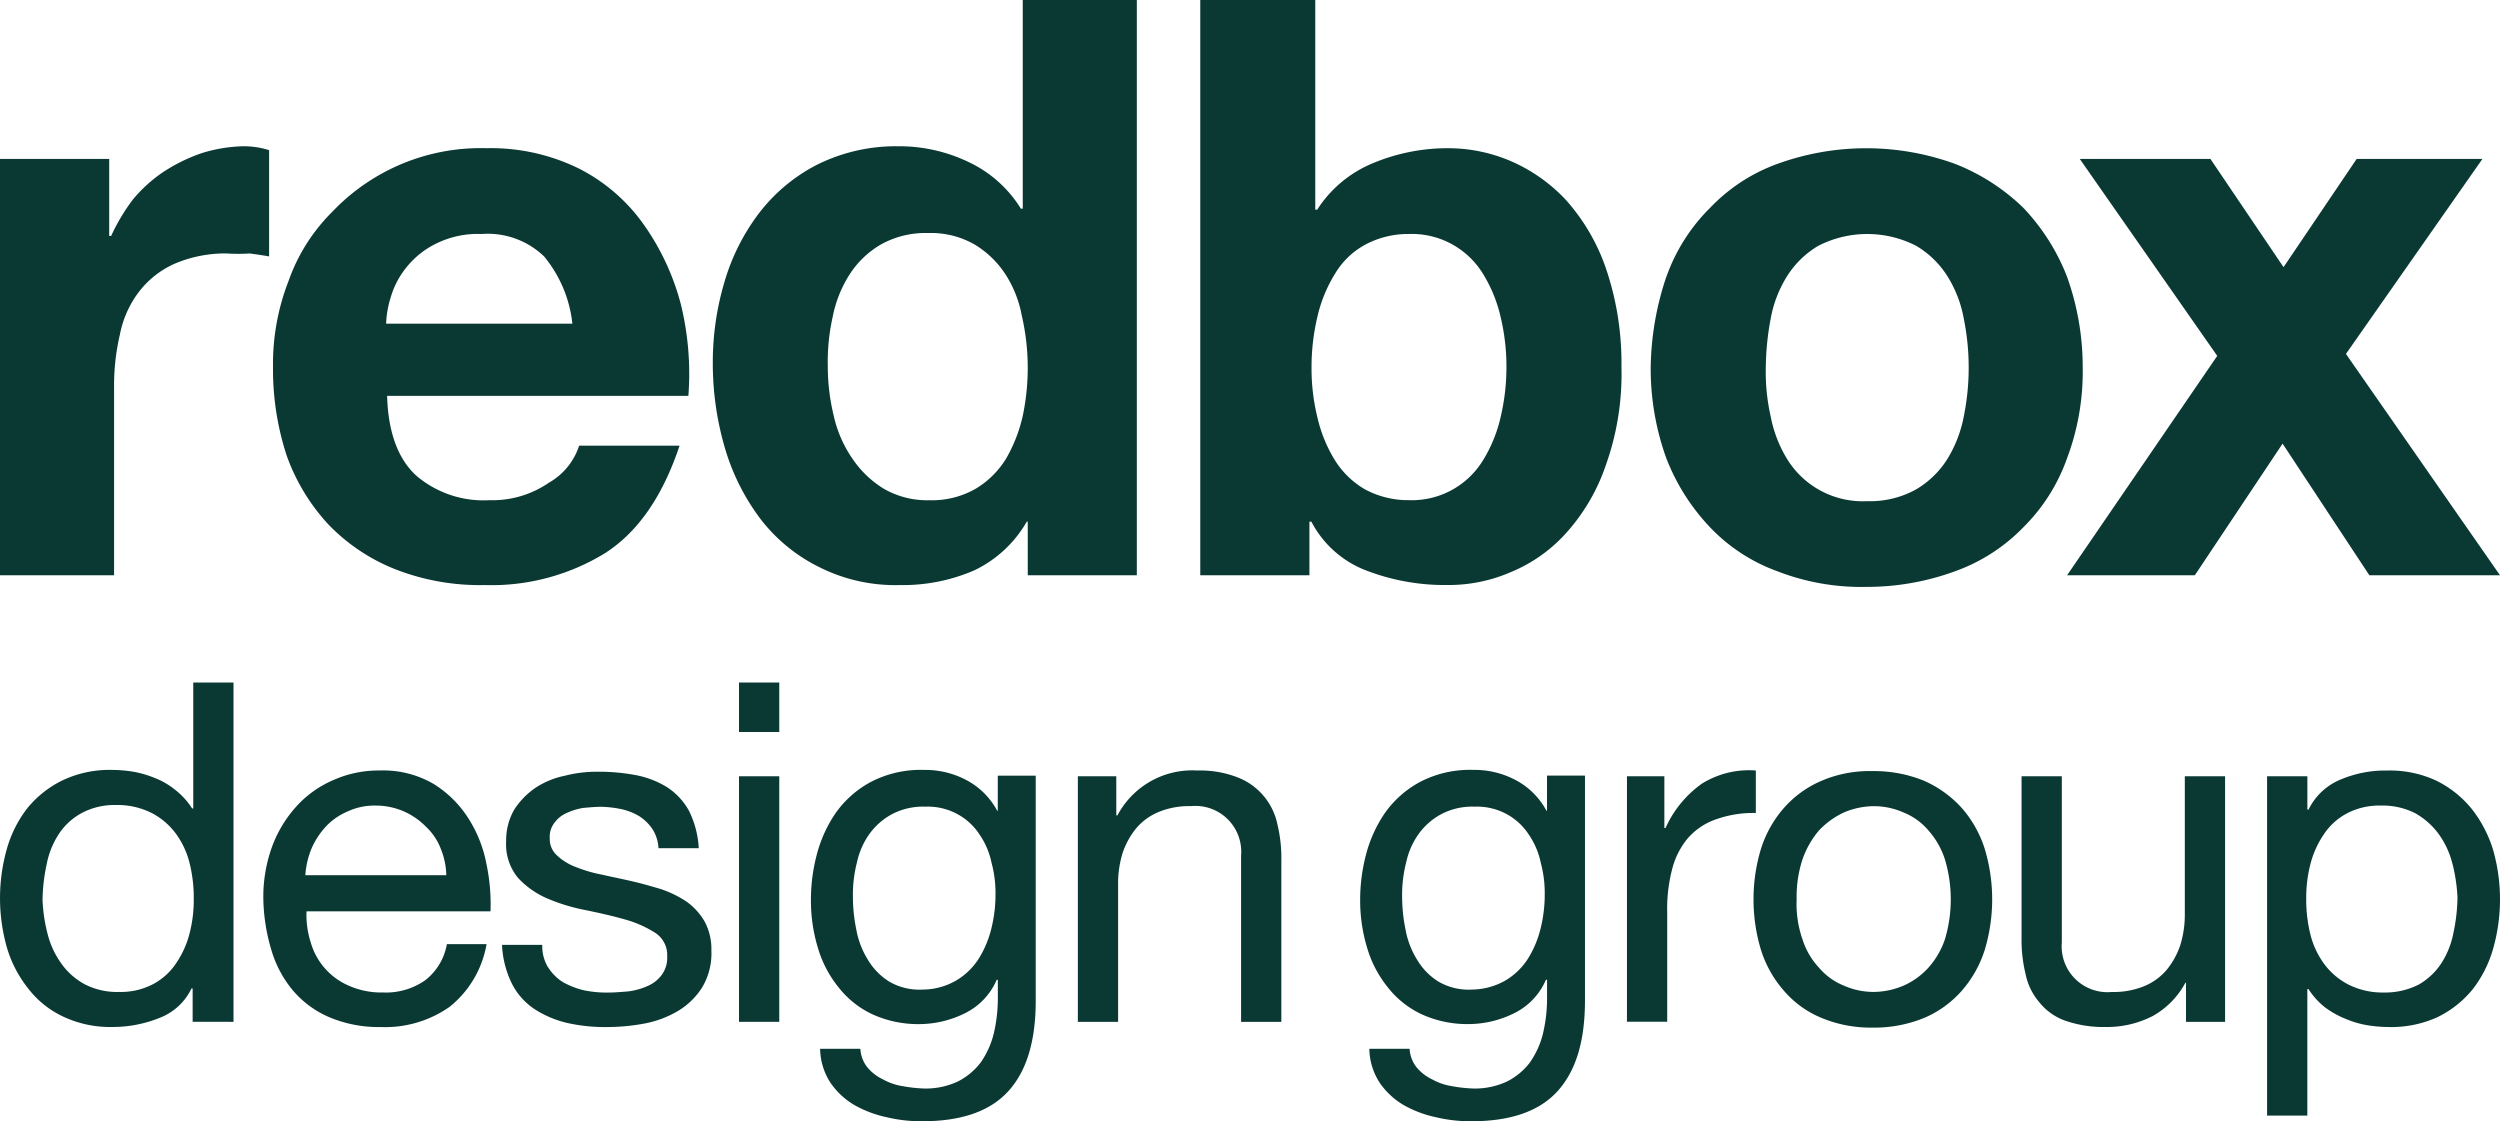 <?xml version="1.0" encoding="UTF-8"?> <svg xmlns="http://www.w3.org/2000/svg" width="200" height="89.707" viewBox="0 0 200 89.707"><g id="logo-red-box" transform="translate(0 -74)"><g id="design_group" data-name="design group" transform="translate(0 128.602)"><path id="Path_1055" data-name="Path 1055" d="M3.819,164.152a6.9,6.9,0,0,0,1.1,2.346,5.464,5.464,0,0,0,1.887,1.656,5.624,5.624,0,0,0,2.715.6,5.567,5.567,0,0,0,2.761-.644,5.053,5.053,0,0,0,1.84-1.7,7.554,7.554,0,0,0,1.058-2.392A10.7,10.7,0,0,0,15.5,161.3a11.414,11.414,0,0,0-.322-2.807,6.707,6.707,0,0,0-1.1-2.392,5.626,5.626,0,0,0-1.932-1.657,6.074,6.074,0,0,0-2.853-.644,5.563,5.563,0,0,0-2.761.644,5.051,5.051,0,0,0-1.841,1.7,6.766,6.766,0,0,0-.966,2.438,14.168,14.168,0,0,0-.322,2.807,12.859,12.859,0,0,0,.414,2.761m11.594,6.993v-2.669h-.092a4.677,4.677,0,0,1-2.53,2.346,10.017,10.017,0,0,1-3.772.736,8.8,8.8,0,0,1-3.957-.828,7.532,7.532,0,0,1-2.807-2.254,9.6,9.6,0,0,1-1.7-3.267,14.45,14.45,0,0,1,0-7.913,9.522,9.522,0,0,1,1.656-3.267,8.335,8.335,0,0,1,2.807-2.208,8.8,8.8,0,0,1,3.957-.828,10.942,10.942,0,0,1,1.656.138,8.334,8.334,0,0,1,1.748.506,6.009,6.009,0,0,1,1.657.966,5.861,5.861,0,0,1,1.334,1.472h.092V144h3.221v27.145Z" transform="translate(0 -144)" fill="#0a3934"></path><path id="Path_1056" data-name="Path 1056" d="M41.185,159.235a4.742,4.742,0,0,0-1.2-1.748,5.58,5.58,0,0,0-3.957-1.657,5.065,5.065,0,0,0-2.254.46,5.137,5.137,0,0,0-1.748,1.2,6.4,6.4,0,0,0-1.151,1.748,6.759,6.759,0,0,0-.506,2.162H41.645a5.881,5.881,0,0,0-.46-2.162m.782,12.653a8.994,8.994,0,0,1-5.567,1.656,10.154,10.154,0,0,1-4.1-.782,7.892,7.892,0,0,1-2.9-2.116,8.953,8.953,0,0,1-1.748-3.267,14.993,14.993,0,0,1-.644-4.14,11.767,11.767,0,0,1,.69-4.1,9.876,9.876,0,0,1,1.932-3.221,8.474,8.474,0,0,1,2.945-2.116,8.849,8.849,0,0,1,3.727-.782,8,8,0,0,1,4.371,1.1,8.773,8.773,0,0,1,2.761,2.761,10.347,10.347,0,0,1,1.427,3.635,15.492,15.492,0,0,1,.322,3.772H30.465a7.1,7.1,0,0,0,.322,2.438,5.379,5.379,0,0,0,3.037,3.5,6.423,6.423,0,0,0,2.761.552,5.485,5.485,0,0,0,3.359-.966,4.667,4.667,0,0,0,1.748-2.9h3.175a8.214,8.214,0,0,1-2.9,4.97" transform="translate(-5.942 -145.985)" fill="#0a3934"></path><path id="Path_1057" data-name="Path 1057" d="M55.173,168.786a3.721,3.721,0,0,0,1.2,1.2,6.513,6.513,0,0,0,1.656.644,8.885,8.885,0,0,0,1.932.184c.506,0,1.059-.046,1.611-.092a5.275,5.275,0,0,0,1.518-.414,2.746,2.746,0,0,0,1.151-.874,2.3,2.3,0,0,0,.46-1.518,2.106,2.106,0,0,0-.966-1.886,8.908,8.908,0,0,0-2.392-1.059c-.966-.276-1.979-.506-3.083-.736a15.091,15.091,0,0,1-3.083-.92,6.949,6.949,0,0,1-2.392-1.657,4.2,4.2,0,0,1-.966-2.945,4.92,4.92,0,0,1,.644-2.53,6.179,6.179,0,0,1,1.7-1.748,6.658,6.658,0,0,1,2.347-.966,10.227,10.227,0,0,1,2.622-.322,15.985,15.985,0,0,1,3.082.276,7.371,7.371,0,0,1,2.485.966,5.321,5.321,0,0,1,1.748,1.886,7.685,7.685,0,0,1,.782,2.991H64.007A3.149,3.149,0,0,0,63.5,157.7a3.7,3.7,0,0,0-1.059-1.012,4.832,4.832,0,0,0-1.426-.552,9.069,9.069,0,0,0-1.565-.184c-.459,0-.966.046-1.472.092a5.061,5.061,0,0,0-1.335.414,2.352,2.352,0,0,0-.966.782,1.819,1.819,0,0,0-.368,1.242,1.75,1.75,0,0,0,.6,1.381,4.458,4.458,0,0,0,1.518.92,11.107,11.107,0,0,0,2.07.6c.782.184,1.519.322,2.3.506.828.184,1.61.414,2.392.644a8.683,8.683,0,0,1,2.07,1.012,5.113,5.113,0,0,1,1.426,1.564,4.66,4.66,0,0,1,.552,2.346A5.285,5.285,0,0,1,67.5,170.4a5.814,5.814,0,0,1-1.933,1.886,8.306,8.306,0,0,1-2.715,1.012,16.431,16.431,0,0,1-2.991.276,13.881,13.881,0,0,1-3.129-.322,8.348,8.348,0,0,1-2.622-1.1,5.359,5.359,0,0,1-1.84-2.07,7.789,7.789,0,0,1-.782-3.083h3.221a3.261,3.261,0,0,0,.46,1.795" transform="translate(-11.327 -146.011)" fill="#0a3934"></path><path id="Path_1058" data-name="Path 1058" d="M75.793,171.145h3.221V151.5H75.793Zm0-23.188h3.221V144H75.793Z" transform="translate(-16.672 -144)" fill="#0a3934"></path><path id="Path_1059" data-name="Path 1059" d="M94.806,169.8a5.422,5.422,0,0,0,1.794-1.748,8.265,8.265,0,0,0,1.012-2.438,11.207,11.207,0,0,0,.322-2.715,9.306,9.306,0,0,0-.322-2.53,6.2,6.2,0,0,0-.966-2.254,4.893,4.893,0,0,0-1.748-1.611,4.966,4.966,0,0,0-2.576-.6,5.322,5.322,0,0,0-2.668.6,5.38,5.38,0,0,0-1.794,1.565,6.149,6.149,0,0,0-1.012,2.3,10.443,10.443,0,0,0-.322,2.715,13.141,13.141,0,0,0,.276,2.668,6.827,6.827,0,0,0,.92,2.392,5.155,5.155,0,0,0,1.7,1.748,4.785,4.785,0,0,0,2.668.644,5.385,5.385,0,0,0,2.715-.736m4.141,8.88c-1.473,1.61-3.773,2.392-6.9,2.392a11.948,11.948,0,0,1-2.807-.322,9.081,9.081,0,0,1-2.576-.966,6.013,6.013,0,0,1-1.932-1.795,5.114,5.114,0,0,1-.828-2.714h3.221a2.609,2.609,0,0,0,.552,1.473,3.629,3.629,0,0,0,1.242.966,4.776,4.776,0,0,0,1.611.552,11.361,11.361,0,0,0,1.656.184A6.073,6.073,0,0,0,94.9,177.9a5.337,5.337,0,0,0,1.84-1.518,6.885,6.885,0,0,0,1.059-2.346,12.422,12.422,0,0,0,.322-2.991v-1.289h-.092a5.3,5.3,0,0,1-2.53,2.668,8.25,8.25,0,0,1-3.589.874,8.824,8.824,0,0,1-3.818-.782,7.445,7.445,0,0,1-2.715-2.162,9.075,9.075,0,0,1-1.657-3.175,12.984,12.984,0,0,1-.552-3.818,14.22,14.22,0,0,1,.46-3.589,10.606,10.606,0,0,1,1.519-3.359,8.17,8.17,0,0,1,2.807-2.484,8.652,8.652,0,0,1,4.278-.966,7.034,7.034,0,0,1,3.4.828,5.937,5.937,0,0,1,2.438,2.438h.046v-2.807h3.037v17.99c0,3.267-.736,5.659-2.208,7.269" transform="translate(-18.294 -145.972)" fill="#0a3934"></path><path id="Path_1060" data-name="Path 1060" d="M113.617,153.484v3.129h.092a6.773,6.773,0,0,1,6.4-3.589,8.253,8.253,0,0,1,3.221.552A5.135,5.135,0,0,1,126.5,157.3a11.413,11.413,0,0,1,.322,2.9V173.13H123.6v-13.3a3.665,3.665,0,0,0-4-3.957,6.44,6.44,0,0,0-2.576.46,4.735,4.735,0,0,0-1.794,1.289,6.312,6.312,0,0,0-1.1,1.978,8.208,8.208,0,0,0-.368,2.438V173.13h-3.22V153.484Z" transform="translate(-24.314 -145.985)" fill="#0a3934"></path><path id="Path_1061" data-name="Path 1061" d="M151.135,169.8a5.422,5.422,0,0,0,1.794-1.748,8.265,8.265,0,0,0,1.012-2.438,11.207,11.207,0,0,0,.322-2.715,9.305,9.305,0,0,0-.322-2.53,6.2,6.2,0,0,0-.966-2.254,4.893,4.893,0,0,0-1.748-1.611,4.967,4.967,0,0,0-2.576-.6,5.322,5.322,0,0,0-2.668.6,5.38,5.38,0,0,0-1.794,1.565,6.149,6.149,0,0,0-1.012,2.3,10.444,10.444,0,0,0-.322,2.715,13.142,13.142,0,0,0,.276,2.668,6.827,6.827,0,0,0,.92,2.392,5.155,5.155,0,0,0,1.7,1.748,4.785,4.785,0,0,0,2.668.644,5.522,5.522,0,0,0,2.715-.736m4.141,8.88c-1.473,1.61-3.773,2.392-6.9,2.392a11.948,11.948,0,0,1-2.807-.322,9.081,9.081,0,0,1-2.576-.966,6.014,6.014,0,0,1-1.932-1.795,5.114,5.114,0,0,1-.828-2.714h3.221a2.609,2.609,0,0,0,.552,1.473,3.628,3.628,0,0,0,1.242.966,4.776,4.776,0,0,0,1.611.552,11.361,11.361,0,0,0,1.656.184,6.073,6.073,0,0,0,2.715-.552,5.337,5.337,0,0,0,1.84-1.518,6.885,6.885,0,0,0,1.059-2.346,12.422,12.422,0,0,0,.322-2.991v-1.289h-.092a5.3,5.3,0,0,1-2.53,2.668,8.25,8.25,0,0,1-3.589.874,8.823,8.823,0,0,1-3.818-.782,7.454,7.454,0,0,1-2.715-2.162,9.086,9.086,0,0,1-1.656-3.175,12.984,12.984,0,0,1-.552-3.818,14.219,14.219,0,0,1,.46-3.589,10.606,10.606,0,0,1,1.519-3.359,8.17,8.17,0,0,1,2.807-2.484,8.652,8.652,0,0,1,4.278-.966,7.034,7.034,0,0,1,3.4.828,5.937,5.937,0,0,1,2.438,2.438h.046v-2.807h3.037v17.99c0,3.267-.736,5.659-2.208,7.269" transform="translate(-30.685 -145.972)" fill="#0a3934"></path><path id="Path_1062" data-name="Path 1062" d="M169.854,153.483v4.141h.092a8.749,8.749,0,0,1,2.9-3.543,7.13,7.13,0,0,1,4.325-1.059v3.4a8.913,8.913,0,0,0-3.313.552,5.222,5.222,0,0,0-2.208,1.564,6.256,6.256,0,0,0-1.2,2.485,12.51,12.51,0,0,0-.368,3.358v8.742h-3.22V153.483Z" transform="translate(-36.705 -145.984)" fill="#0a3934"></path><path id="Path_1063" data-name="Path 1063" d="M183.75,166.518a5.958,5.958,0,0,0,1.335,2.3,5.089,5.089,0,0,0,1.978,1.426,5.863,5.863,0,0,0,2.392.506,6.2,6.2,0,0,0,2.392-.506,5.869,5.869,0,0,0,1.979-1.426,6.6,6.6,0,0,0,1.334-2.3,11.18,11.18,0,0,0,0-6.349,6.508,6.508,0,0,0-1.334-2.346,5.085,5.085,0,0,0-1.979-1.427,5.857,5.857,0,0,0-2.392-.506,6.2,6.2,0,0,0-2.392.506,6.563,6.563,0,0,0-1.978,1.427,7.263,7.263,0,0,0-1.335,2.346,9.608,9.608,0,0,0-.459,3.175,8.548,8.548,0,0,0,.459,3.175m-3.312-7.224a9.119,9.119,0,0,1,1.84-3.267,8.345,8.345,0,0,1,2.991-2.162,9.706,9.706,0,0,1,4.094-.782,10.547,10.547,0,0,1,4.141.782,8.943,8.943,0,0,1,2.991,2.162,9.142,9.142,0,0,1,1.84,3.267,14,14,0,0,1,0,8.1,9.136,9.136,0,0,1-1.84,3.267,8.342,8.342,0,0,1-2.991,2.162,10.547,10.547,0,0,1-4.141.782,10.31,10.31,0,0,1-4.094-.782,7.955,7.955,0,0,1-2.991-2.162,9.113,9.113,0,0,1-1.84-3.267,14,14,0,0,1,0-8.1" transform="translate(-39.559 -145.998)" fill="#0a3934"></path><path id="Path_1064" data-name="Path 1064" d="M220.484,173.26v-3.129h-.046a6.657,6.657,0,0,1-2.622,2.668,8.01,8.01,0,0,1-3.772.874,9.268,9.268,0,0,1-3.221-.506,4.612,4.612,0,0,1-2.071-1.472,4.953,4.953,0,0,1-1.1-2.255,11.406,11.406,0,0,1-.322-2.9V153.614h3.221v13.3a3.664,3.664,0,0,0,4,3.957,6.435,6.435,0,0,0,2.576-.46,4.745,4.745,0,0,0,1.795-1.288,6.315,6.315,0,0,0,1.1-1.979,8.2,8.2,0,0,0,.368-2.438V153.614h3.221V173.26Z" transform="translate(-45.605 -146.115)" fill="#0a3934"></path><path id="Path_1065" data-name="Path 1065" d="M247.326,160.432a6.882,6.882,0,0,0-1.1-2.346,5.916,5.916,0,0,0-1.887-1.657,5.748,5.748,0,0,0-2.715-.6,5.567,5.567,0,0,0-2.761.644,5.055,5.055,0,0,0-1.84,1.7,7.538,7.538,0,0,0-1.058,2.392,10.687,10.687,0,0,0-.322,2.715,11.423,11.423,0,0,0,.322,2.807,6.719,6.719,0,0,0,1.1,2.392A5.624,5.624,0,0,0,239,170.139a6.074,6.074,0,0,0,2.853.644,5.878,5.878,0,0,0,2.807-.644,5.3,5.3,0,0,0,1.795-1.7,6.778,6.778,0,0,0,.966-2.438,14.181,14.181,0,0,0,.322-2.807,13.3,13.3,0,0,0-.414-2.761m-11.594-6.948v2.668h.092a4.938,4.938,0,0,1,2.53-2.392,9.2,9.2,0,0,1,3.772-.736,8.8,8.8,0,0,1,3.957.828,8.459,8.459,0,0,1,2.807,2.254,10.051,10.051,0,0,1,1.7,3.267,14.45,14.45,0,0,1,0,7.913,9.515,9.515,0,0,1-1.656,3.267,8.325,8.325,0,0,1-2.807,2.208,8.941,8.941,0,0,1-3.957.782,10.857,10.857,0,0,1-1.61-.138,7.608,7.608,0,0,1-1.748-.506,7.27,7.27,0,0,1-1.657-.92,5.849,5.849,0,0,1-1.334-1.472h-.092v10.122h-3.221V153.484Z" transform="translate(-51.145 -145.985)" fill="#0a3934"></path></g><g id="redbox" transform="translate(0 74)"><path id="Path_1049" data-name="Path 1049" d="M8.736,90.014v6.162h.156a15.637,15.637,0,0,1,1.716-2.886,11.505,11.505,0,0,1,2.5-2.262,13.747,13.747,0,0,1,3.042-1.482A12.071,12.071,0,0,1,19.5,89a6.768,6.768,0,0,1,2.028.312v8.5c-.468-.078-.936-.156-1.56-.234a13.755,13.755,0,0,1-1.794,0,10.255,10.255,0,0,0-4.29.858,7.364,7.364,0,0,0-2.808,2.262,8.189,8.189,0,0,0-1.482,3.354,17.863,17.863,0,0,0-.468,4.212v15.055H0V90.014Z" transform="translate(0 -77.3)" fill="#0a3934"></path><path id="Path_1050" data-name="Path 1050" d="M49.685,97.858a6.491,6.491,0,0,0-4.992-1.794,7.5,7.5,0,0,0-3.666.78,6.907,6.907,0,0,0-2.34,1.872,6.789,6.789,0,0,0-1.248,2.34,8.088,8.088,0,0,0-.39,2.184h14.9a10.137,10.137,0,0,0-2.262-5.382m-10.3,17.473a8.269,8.269,0,0,0,5.928,2.028,7.982,7.982,0,0,0,4.758-1.4,5.28,5.28,0,0,0,2.418-2.964h8.034c-1.326,3.978-3.276,6.864-5.928,8.58a17.368,17.368,0,0,1-9.672,2.574,18.573,18.573,0,0,1-7.1-1.248,15.164,15.164,0,0,1-5.382-3.588,15.983,15.983,0,0,1-3.354-5.538A22.09,22.09,0,0,1,28,106.751a18.315,18.315,0,0,1,1.248-6.942,14.617,14.617,0,0,1,3.51-5.538A16.376,16.376,0,0,1,45.083,89.2a15.963,15.963,0,0,1,7.41,1.638,14.225,14.225,0,0,1,5.148,4.446,19.612,19.612,0,0,1,2.964,6.318,23.275,23.275,0,0,1,.624,7.41h-24.1c.078,2.886.858,4.992,2.262,6.318" transform="translate(-6.159 -77.344)" fill="#0a3934"></path><path id="Path_1051" data-name="Path 1051" d="M97.827,99.273A9.164,9.164,0,0,0,96.5,95.919a7.71,7.71,0,0,0-2.418-2.34,7.018,7.018,0,0,0-3.744-.936,7.305,7.305,0,0,0-3.822.936A7.4,7.4,0,0,0,84.02,96a9.745,9.745,0,0,0-1.326,3.354,16.4,16.4,0,0,0-.39,3.978,16.66,16.66,0,0,0,.468,3.9,9.754,9.754,0,0,0,1.482,3.432,8.189,8.189,0,0,0,2.5,2.418,6.925,6.925,0,0,0,3.666.936,7.018,7.018,0,0,0,3.744-.936,7.171,7.171,0,0,0,2.418-2.418,12.086,12.086,0,0,0,1.326-3.432,18.661,18.661,0,0,0-.078-7.956m.39,16.459a9.615,9.615,0,0,1-4.212,3.9,14.36,14.36,0,0,1-5.928,1.17,13.538,13.538,0,0,1-6.552-1.482,13.354,13.354,0,0,1-4.68-3.9,17.665,17.665,0,0,1-2.808-5.694,24.028,24.028,0,0,1-.936-6.708,22.409,22.409,0,0,1,.936-6.474A16.87,16.87,0,0,1,76.844,91a13.739,13.739,0,0,1,4.6-3.822A14.151,14.151,0,0,1,87.921,85.7a12.824,12.824,0,0,1,5.616,1.248,9.82,9.82,0,0,1,4.212,3.744H97.9V74h9.126v46.022H98.3v-4.29Z" transform="translate(-16.08 -74)" fill="#0a3934"></path><path id="Path_1052" data-name="Path 1052" d="M147.125,99.351a11.328,11.328,0,0,0-1.4-3.432,6.671,6.671,0,0,0-5.928-3.2,7.3,7.3,0,0,0-3.51.858,6.326,6.326,0,0,0-2.418,2.34,11.328,11.328,0,0,0-1.4,3.432,17.485,17.485,0,0,0-.468,4.056,16.354,16.354,0,0,0,.468,3.978,11.328,11.328,0,0,0,1.4,3.432,6.922,6.922,0,0,0,2.418,2.34,7.3,7.3,0,0,0,3.51.858,6.671,6.671,0,0,0,5.928-3.2,11.328,11.328,0,0,0,1.4-3.432,17.316,17.316,0,0,0,.468-3.978,17,17,0,0,0-.468-4.056M132.3,74V90.771h.156a9.663,9.663,0,0,1,4.524-3.744,15.449,15.449,0,0,1,5.928-1.17,12.7,12.7,0,0,1,4.992,1.014,13.181,13.181,0,0,1,4.446,3.12,16.038,16.038,0,0,1,3.2,5.46,23.505,23.505,0,0,1,1.248,7.878,21.692,21.692,0,0,1-1.248,7.878,15.552,15.552,0,0,1-3.2,5.46,12.172,12.172,0,0,1-4.446,3.12,12.426,12.426,0,0,1-4.992,1.014,17.506,17.506,0,0,1-6.552-1.17,8.251,8.251,0,0,1-4.368-3.9h-.156v4.29H123.1V74Z" transform="translate(-27.078 -74)" fill="#0a3934"></path><path id="Path_1053" data-name="Path 1053" d="M178.894,110.651a10.151,10.151,0,0,0,1.326,3.432,7.1,7.1,0,0,0,6.4,3.354,7.6,7.6,0,0,0,3.9-.936,7.4,7.4,0,0,0,2.5-2.418,10.151,10.151,0,0,0,1.326-3.432,19.7,19.7,0,0,0,0-7.8,9.556,9.556,0,0,0-1.326-3.432,7.4,7.4,0,0,0-2.5-2.418,8.593,8.593,0,0,0-7.8,0,7.4,7.4,0,0,0-2.5,2.418,9.556,9.556,0,0,0-1.326,3.432,22.037,22.037,0,0,0-.39,3.9,16.151,16.151,0,0,0,.39,3.9M170.548,99.5a14.617,14.617,0,0,1,3.51-5.538,14.027,14.027,0,0,1,5.382-3.51,20.81,20.81,0,0,1,14.2,0,16.441,16.441,0,0,1,5.46,3.51,16.8,16.8,0,0,1,3.51,5.538,21.431,21.431,0,0,1,1.248,7.254A19.68,19.68,0,0,1,202.607,114a14.617,14.617,0,0,1-3.51,5.538,14.32,14.32,0,0,1-5.46,3.51,20.523,20.523,0,0,1-7.1,1.248,18.574,18.574,0,0,1-7.1-1.248,14.027,14.027,0,0,1-5.382-3.51,16.8,16.8,0,0,1-3.51-5.538,21.1,21.1,0,0,1-1.248-7.254,23.535,23.535,0,0,1,1.248-7.254" transform="translate(-37.241 -77.344)" fill="#0a3934"></path><path id="Path_1054" data-name="Path 1054" d="M213.014,90.3h10.452l5.85,8.658,5.85-8.658h10.062l-10.92,15.6,12.324,17.707H236.181l-6.942-10.53-7.02,10.53H212l12.012-17.551Z" transform="translate(-46.633 -77.586)" fill="#0a3934"></path></g></g></svg> 
